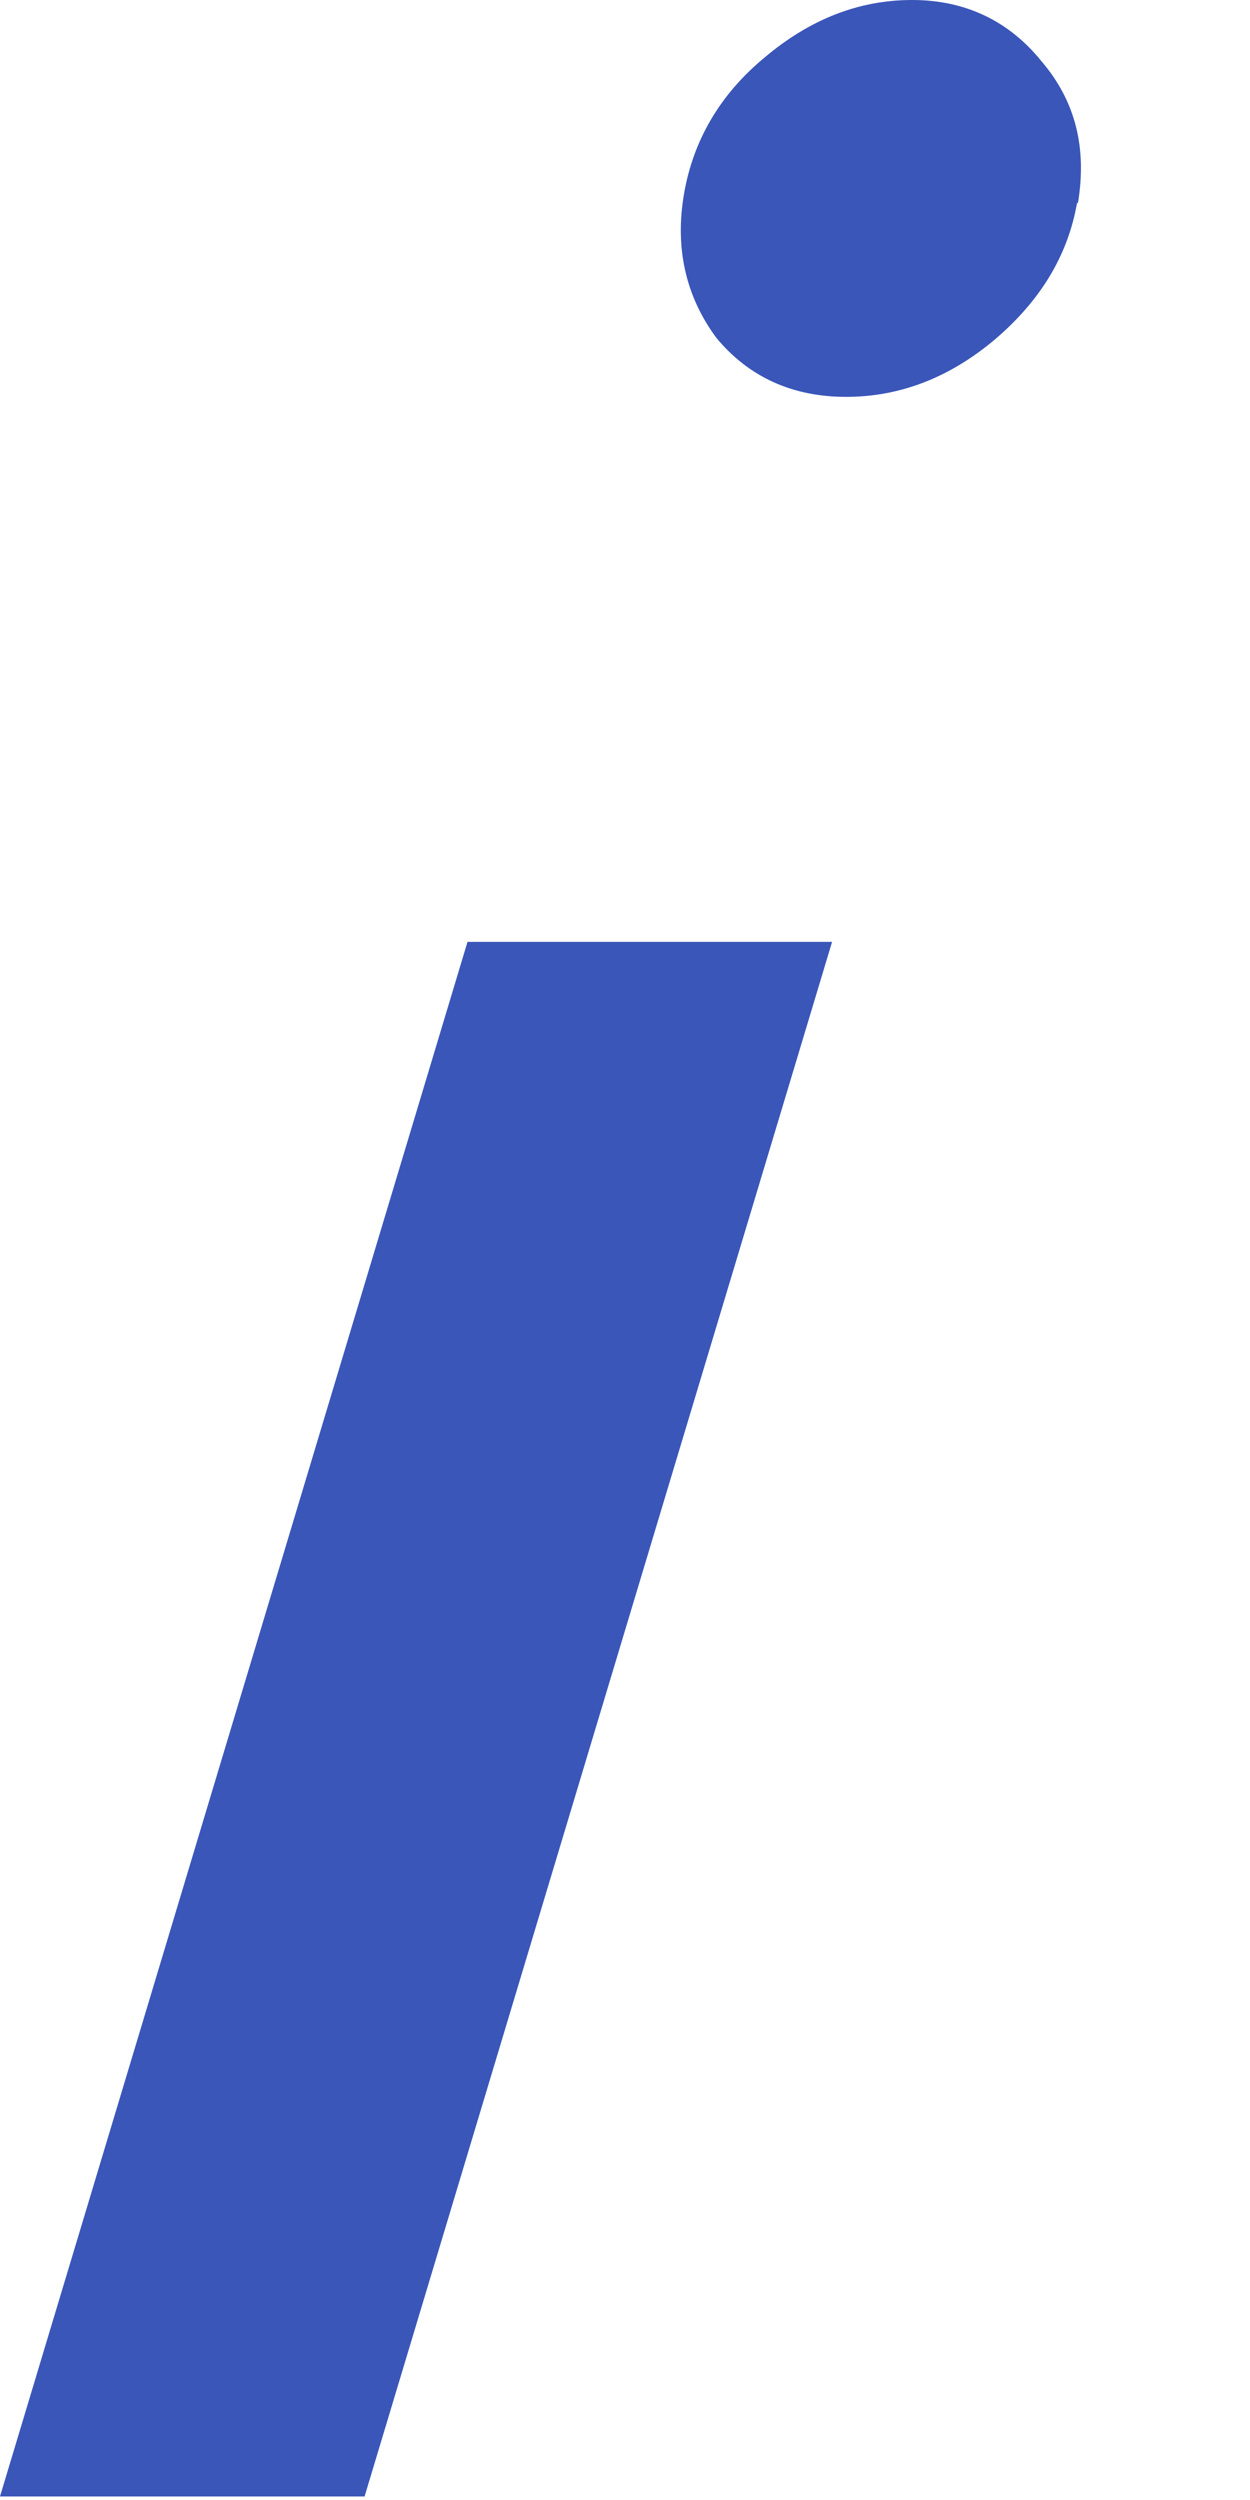 <?xml version="1.0" encoding="utf-8"?>
<svg xmlns="http://www.w3.org/2000/svg" fill="none" height="100%" overflow="visible" preserveAspectRatio="none" style="display: block;" viewBox="0 0 6 12" width="100%">
<path d="M3.994 4.521L1.75 11.983H0L2.244 4.521H3.994ZM5.17 0.973C5.126 1.227 4.993 1.444 4.776 1.629C4.558 1.813 4.319 1.905 4.061 1.905C3.803 1.905 3.593 1.809 3.438 1.621C3.291 1.422 3.239 1.19 3.283 0.932C3.327 0.674 3.456 0.453 3.67 0.276C3.888 0.092 4.123 0 4.378 0C4.632 0 4.842 0.099 5 0.295C5.163 0.486 5.218 0.711 5.174 0.976L5.17 0.973Z" fill="#3A56B9" id="Vector"/>
</svg>